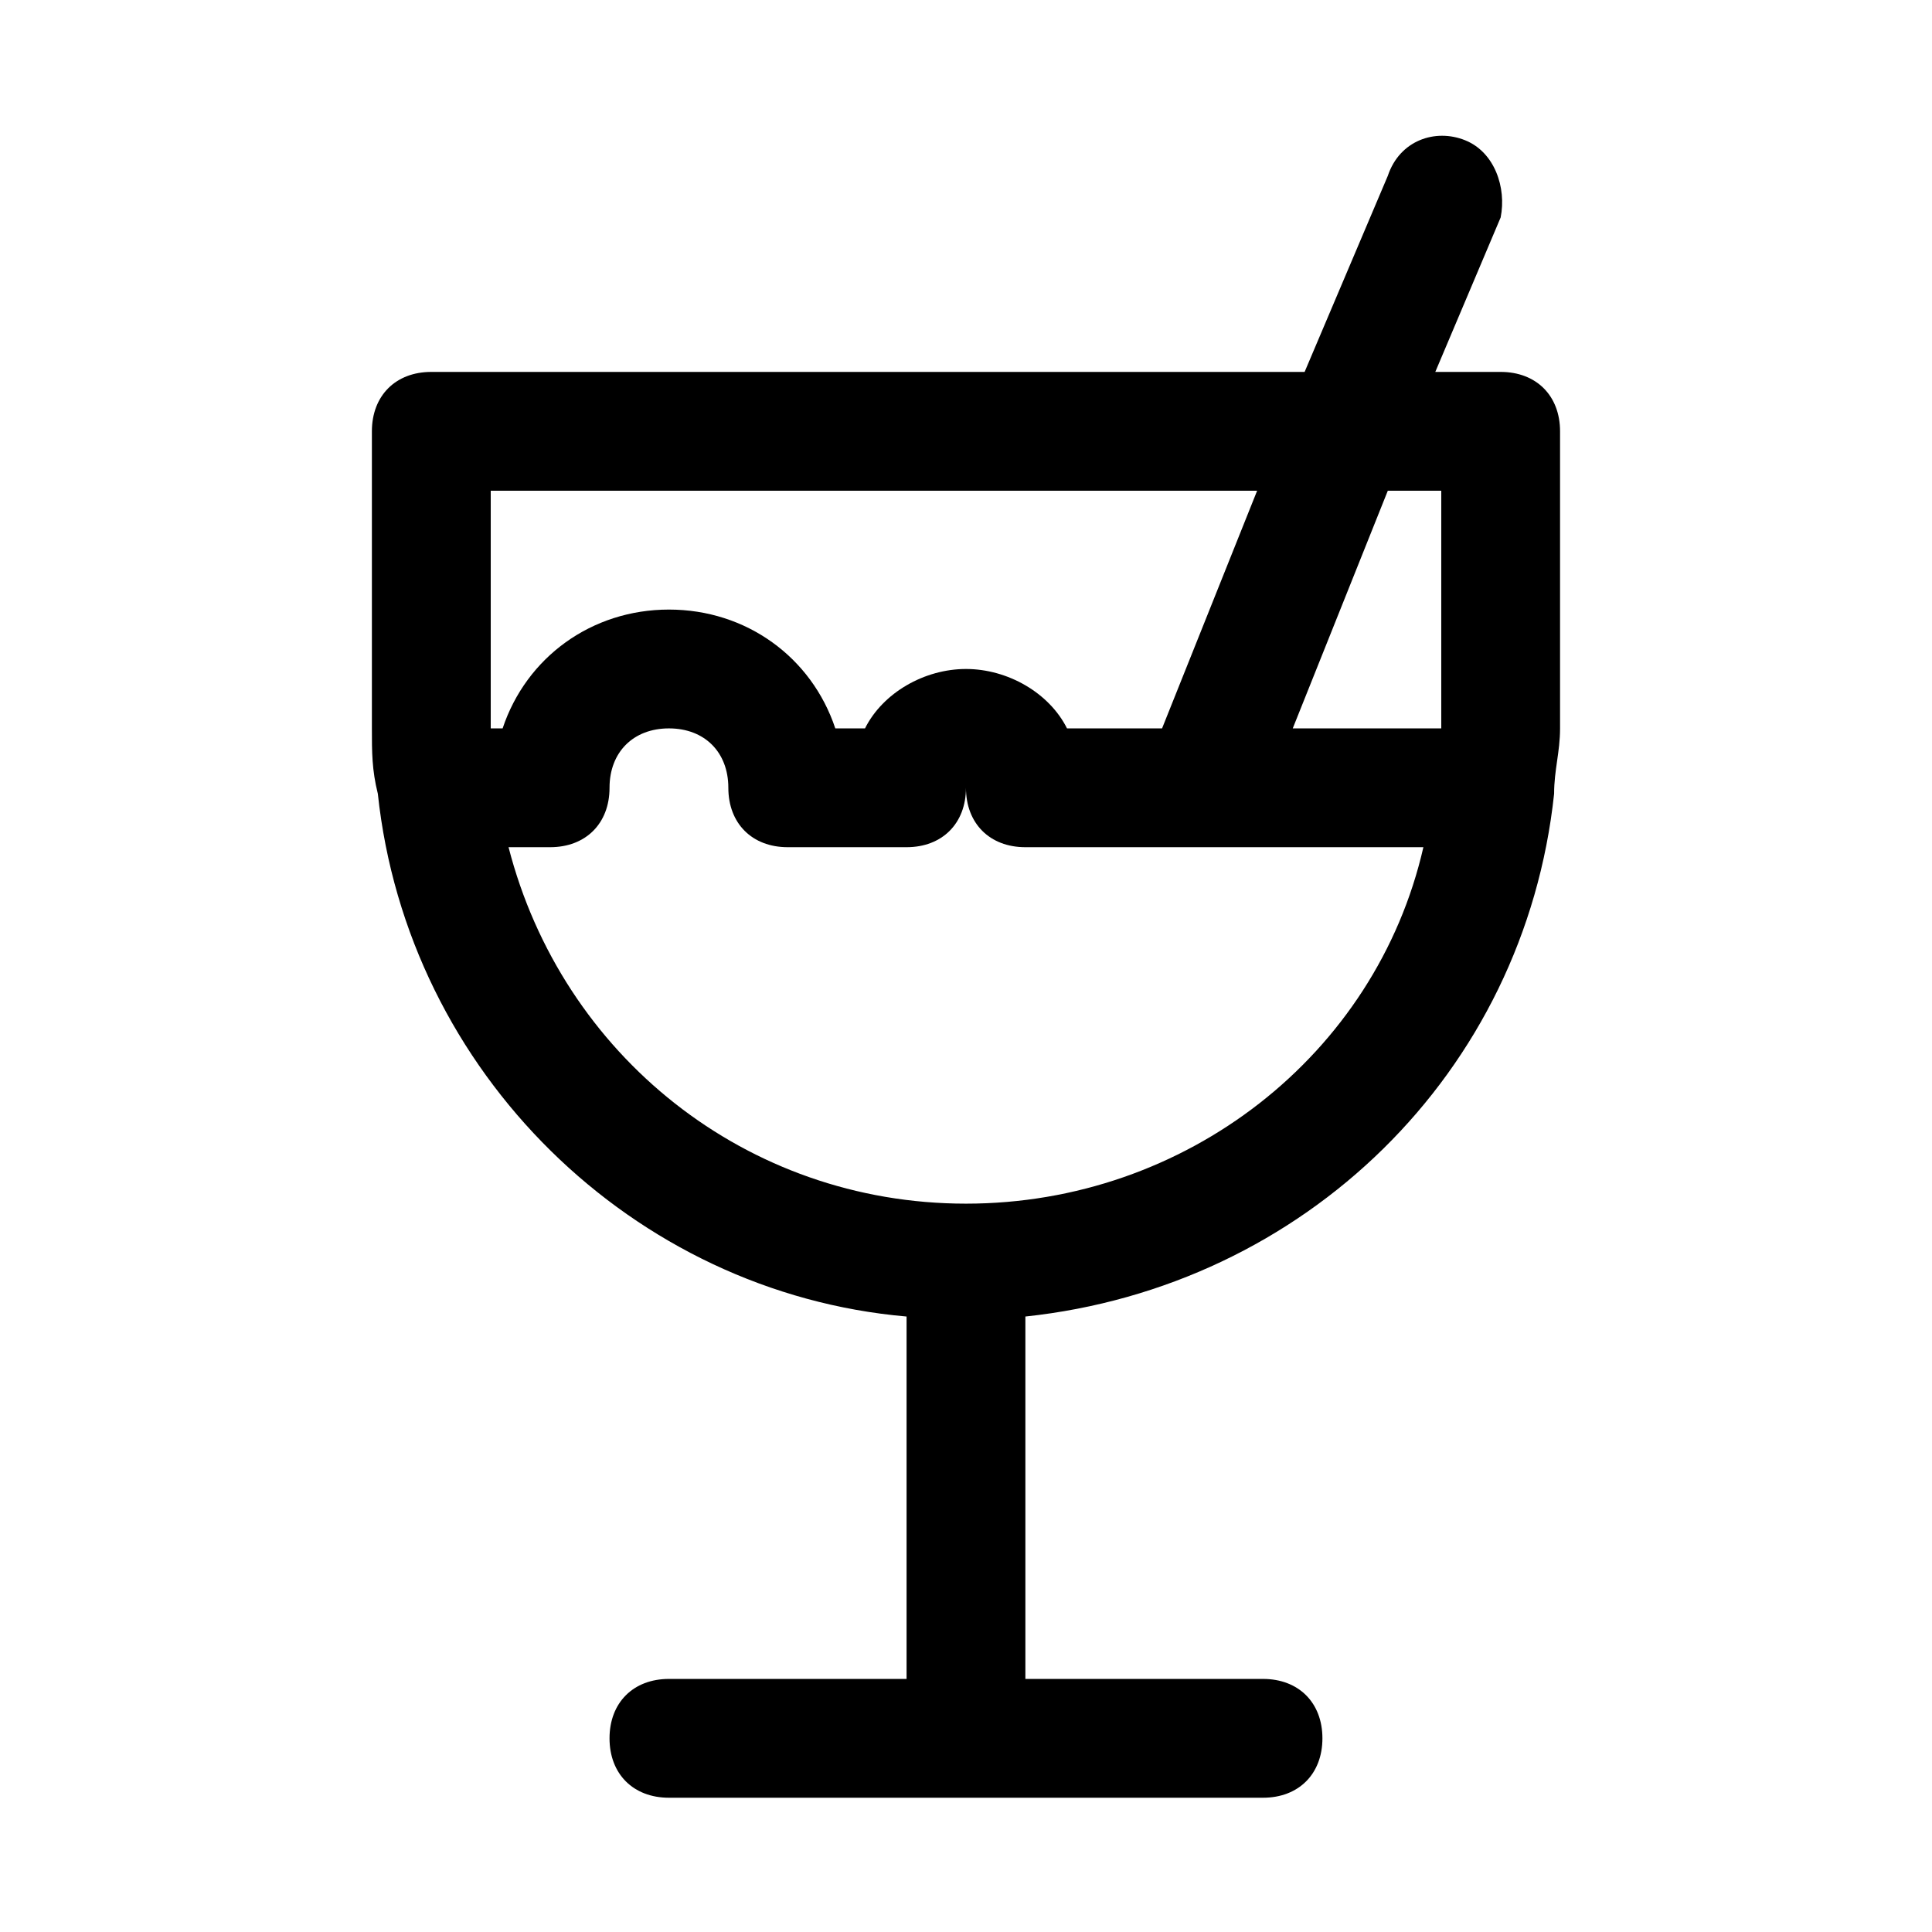 <?xml version="1.0" encoding="UTF-8"?>
<!-- Uploaded to: ICON Repo, www.iconrepo.com, Generator: ICON Repo Mixer Tools -->
<svg fill="#000000" width="800px" height="800px" version="1.1" viewBox="144 144 512 512" xmlns="http://www.w3.org/2000/svg">
 <path d="m532.25 181.16c-7.871-3.148-17.32 0-20.469 9.445l-22.043 51.957h-231.44c-9.445 0-15.742 6.297-15.742 15.742v78.719c0 6.297 0 11.02 1.574 17.32 7.871 73.996 67.699 132.25 140.12 138.55v96.039h-62.977c-9.445 0-15.742 6.297-15.742 15.742 0 9.445 6.297 15.742 15.742 15.742h157.44c9.445 0 15.742-6.297 15.742-15.742 0-9.445-6.297-15.742-15.742-15.742h-62.977v-96.039c73.996-7.871 132.25-64.551 140.12-138.55 0-6.297 1.574-11.02 1.574-17.32v-78.719c0-9.445-6.297-15.742-15.742-15.742h-17.32l17.32-40.934c1.574-7.875-1.574-17.32-9.445-20.469zm-258.2 155.87v-62.977h203.1l-25.191 62.977h-25.191c-4.723-9.445-15.742-15.742-26.766-15.742-11.02 0-22.043 6.297-26.766 15.742h-7.871c-6.297-18.895-23.617-31.488-44.082-31.488-20.469 0-37.785 12.594-44.082 31.488zm125.95 125.95c-58.254 0-107.06-39.359-121.23-94.465h11.02c9.445 0 15.742-6.297 15.742-15.742 0-9.445 6.297-15.742 15.742-15.742 9.445 0 15.742 6.297 15.742 15.742 0 9.445 6.297 15.742 15.742 15.742h31.488c9.445 0 15.742-6.297 15.742-15.742 0 9.445 6.297 15.742 15.742 15.742h105.48c-12.582 55.102-62.965 94.465-121.21 94.465zm125.95-188.93v62.977h-39.359l25.191-62.977z"/>
</svg>